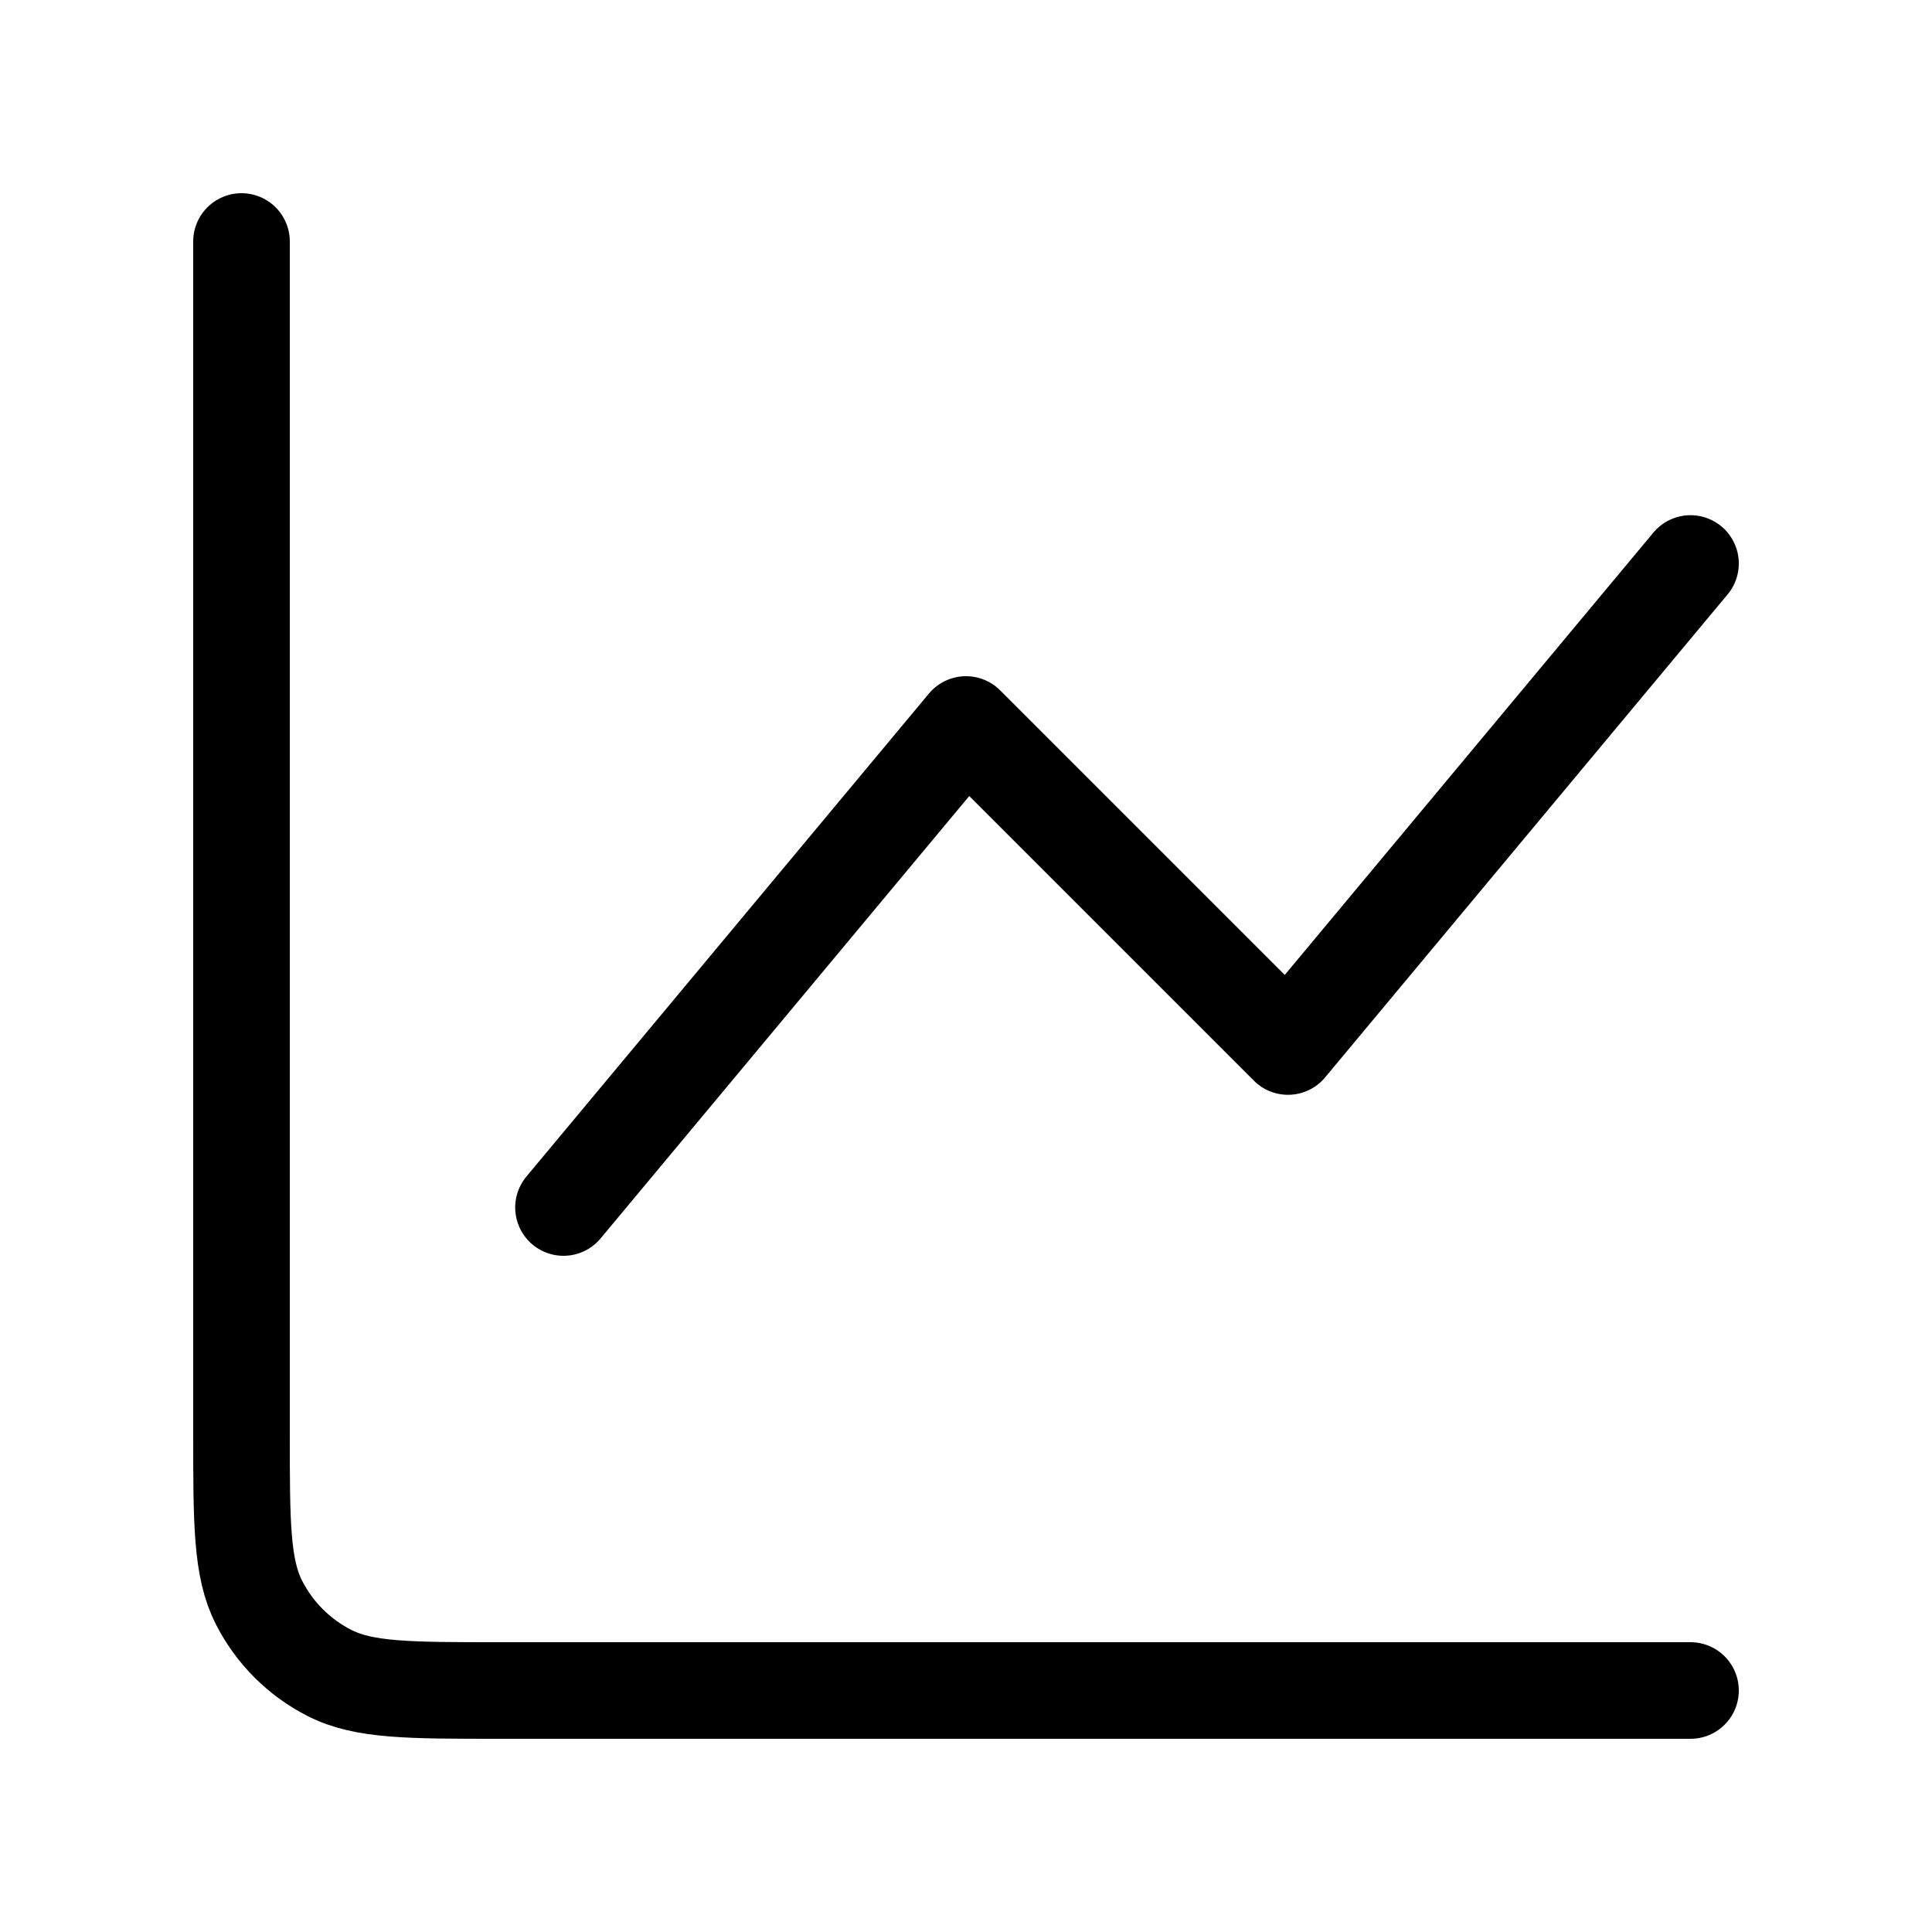 <svg width="800" height="800" viewBox="0 0 800 800" fill="none" xmlns="http://www.w3.org/2000/svg">
<path d="M700 700H206.667C169.33 700 150.661 700 136.401 692.733C123.856 686.343 113.658 676.143 107.266 663.6C100 649.34 100 630.67 100 593.333V100M233.333 500L400 300L533.333 433.333L700 233.333" stroke="black" stroke-width="40" stroke-linecap="round" stroke-linejoin="round"/>
</svg>
